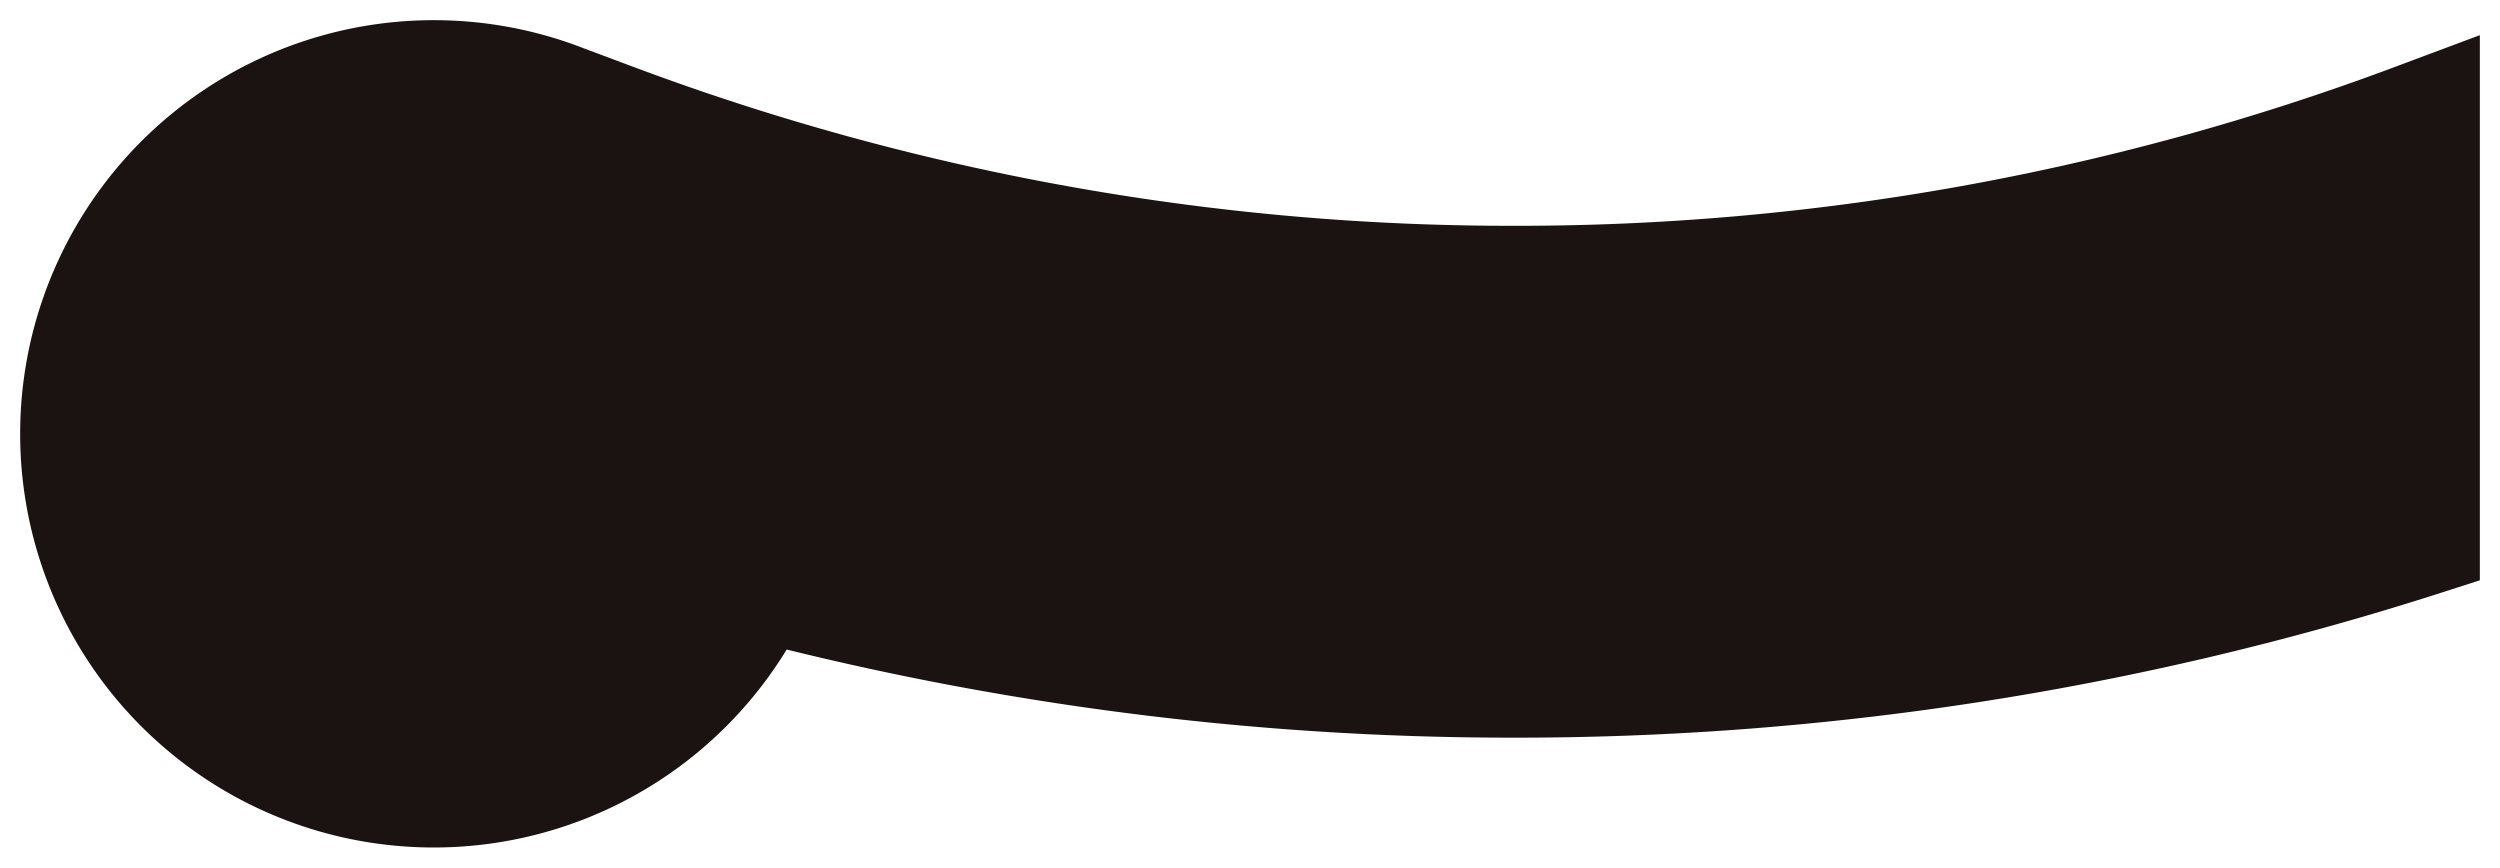 <svg xmlns="http://www.w3.org/2000/svg" width="62" height="21.517" viewBox="0 0 62 21.517"><g transform="translate(3999.5 89.013)"><path d="M0,10.259A10.259,10.259,0,0,1,13.983.7l1.24.464A62.06,62.06,0,0,0,37.053,5.1,62.075,62.075,0,0,0,58.862,1.172L61,.372V13.892l-1.1.353a74.905,74.905,0,0,1-22.846,3.549A75.031,75.031,0,0,1,19.01,15.608,10.257,10.257,0,0,1,0,10.259Z" transform="translate(-3999 -88.513)" fill="#1a1311"/><path d="M10.259,21.017A10.759,10.759,0,1,1,14.162.233L15.4.7A61.564,61.564,0,0,0,37.053,4.6,61.577,61.577,0,0,0,58.687.7L61.5-.349V14.257l-1.449.464a75.4,75.4,0,0,1-23,3.573,75.749,75.749,0,0,1-17.814-2.115A10.856,10.856,0,0,1,15.593,19.6,10.741,10.741,0,0,1,10.259,21.017ZM10.259.5a9.759,9.759,0,1,0,8.324,14.847l.191-.312.355.088a74.718,74.718,0,0,0,17.923,2.171,74.4,74.4,0,0,0,22.693-3.525l.754-.241V1.093l-1.463.547A62.573,62.573,0,0,1,37.053,5.6a62.56,62.56,0,0,1-22-3.964L13.8,1.165A9.687,9.687,0,0,0,10.259.5Z" transform="translate(-3999 -88.513)" fill="rgba(0,0,0,0)"/></g></svg>